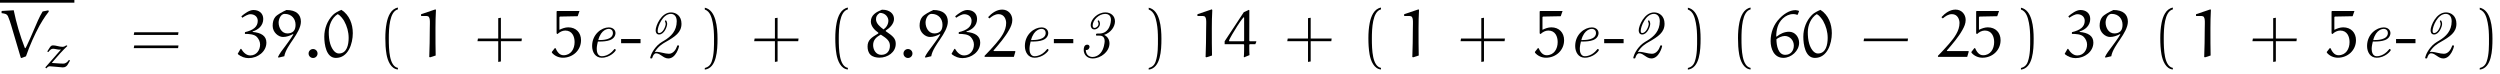 <?xml version='1.0' encoding='UTF-8'?>
<!-- This file was generated by dvisvgm 2.13.3 -->
<svg version='1.1' xmlns='http://www.w3.org/2000/svg' xmlns:xlink='http://www.w3.org/1999/xlink' width='372.122pt' height='10.969pt' viewBox='47.939 50.026 372.122 10.969'>
<defs>
<path id='g0-50' d='M1.514-.737C2.012-1.594 2.74-2.002 3.049-2.182C4.583-3.049 5.489-3.666 5.489-4.951C5.489-6.097 4.712-6.635 3.935-6.635C2.461-6.635 1.644-4.623 1.644-3.975C1.644-3.776 1.704-3.347 2.152-3.347C2.939-3.347 3.357-4.543 3.357-4.922C3.357-5.101 3.268-5.45 3.138-5.45C3.078-5.45 3.029-5.4 3.029-5.34C3.029-5.32 3.029-5.3 3.039-5.28C3.098-5.161 3.138-5.031 3.138-4.912C3.138-4.623 2.77-3.567 2.162-3.567C2.042-3.567 1.943-3.616 1.943-3.895C1.943-4.543 2.69-6.416 3.905-6.416C4.314-6.416 4.782-6.147 4.782-5.32C4.782-3.875 3.915-3.039 2.929-2.451C2.481-2.182 2.062-1.943 1.644-1.425C.946-.588 .837 .11 .837 .12C.837 .219 .936 .219 .986 .219C1.106 .219 1.126 .199 1.156 .09C1.235-.189 1.415-.548 1.714-.548C2.032-.548 2.311-.349 2.56-.179C2.819 0 3.128 .219 3.527 .219C4.672 .219 5.131-1.514 5.131-1.624C5.131-1.724 5.051-1.724 4.981-1.724C4.862-1.724 4.852-1.714 4.812-1.554C4.672-1.146 4.284-.478 3.616-.478C3.337-.478 2.949-.558 2.79-.598C2.431-.677 2.042-.767 1.733-.767C1.624-.767 1.534-.747 1.514-.737Z'/>
<path id='g0-51' d='M3.029-3.487C2.859-3.487 2.77-3.487 2.77-3.278C2.77-3.178 2.849-3.178 3.019-3.178H3.298C3.487-3.178 4.065-3.158 4.065-2.351C4.065-2.172 3.975-1.186 3.457-.588C3.178-.249 2.72 0 2.271 0C1.773 0 1.275-.299 1.255-1.036C1.684-.996 1.813-1.365 1.813-1.514C1.813-1.674 1.704-1.833 1.474-1.833C.966-1.833 .946-1.235 .946-1.056C.946-.379 1.425 .219 2.271 .219C3.527 .219 4.782-.827 4.782-2.022C4.782-2.212 4.742-2.939 3.985-3.288C5.021-3.636 5.599-4.543 5.599-5.3C5.599-6.147 4.951-6.635 4.174-6.635C2.989-6.635 1.983-5.589 1.983-4.742C1.983-4.394 2.172-4.105 2.54-4.105S3.367-4.453 3.367-4.951C3.367-5.141 3.258-5.45 3.138-5.45C3.078-5.45 3.029-5.4 3.029-5.34C3.029-5.31 3.039-5.29 3.068-5.23C3.078-5.22 3.148-5.091 3.148-4.941C3.148-4.603 2.829-4.324 2.54-4.324C2.341-4.324 2.281-4.513 2.281-4.692C2.281-5.479 3.188-6.416 4.154-6.416C4.523-6.416 5.001-6.237 5.001-5.519C5.001-5.36 4.902-3.487 3.258-3.487H3.029Z'/>
<path id='g0-101' d='M2.381-2.301C2.68-2.301 3.347-2.331 3.826-2.521C4.613-2.839 4.613-3.487 4.613-3.557C4.613-4.015 4.244-4.403 3.606-4.403C2.56-4.403 1.136-3.397 1.136-1.634C1.136-.737 1.614 .11 2.56 .11C3.836 .11 4.663-.887 4.663-1.036C4.663-1.086 4.583-1.196 4.503-1.196C4.463-1.196 4.453-1.186 4.374-1.086C3.636-.149 2.75-.11 2.58-.11C1.933-.11 1.823-.817 1.823-1.205C1.823-1.584 1.923-2.032 1.993-2.301H2.381ZM2.052-2.521C2.481-4.154 3.507-4.184 3.606-4.184C4.005-4.184 4.234-3.915 4.234-3.577C4.234-2.521 2.59-2.521 2.262-2.521H2.052Z'/>
<path id='g3-48' d='M2.889-7.014C2.451-6.834 1.963-6.595 1.634-6.267C.787-5.42 .339-4.214 .339-3.019C.339-1.873 .618 .139 2.062 .139C3.895 .139 4.583-1.963 4.583-3.547C4.583-4.872 4.095-6.247 2.889-7.014ZM2.331-6.376C2.78-6.187 3.218-5.489 3.288-5.37C3.726-4.583 3.965-3.736 3.965-2.839C3.965-1.873 3.726-.518 2.511-.518C1.873-.518 1.415-1.305 1.215-1.983C1.056-2.531 1.006-3.118 1.006-3.696C1.006-4.702 1.455-5.828 2.331-6.376Z'/>
<path id='g3-49' d='M3.068-7.093L.917-6.366V-6.097H1.743C2.361-6.097 2.212-5.28 2.212-4.174C2.212-2.78 2.182-1.385 2.132 0L2.252 .05L3.088-.219C3.059-.976 3.059-2.949 3.059-4.304C3.059-5.191 3.078-6.087 3.128-6.974L3.068-7.093Z'/>
<path id='g3-50' d='M4.702-.797L4.653-.877H1.574C1.524-.877 1.445-.887 1.445-.946C1.445-.966 1.455-.976 1.465-.986C2.301-1.963 3.178-2.969 3.766-4.035C4.025-4.493 4.244-4.971 4.244-5.509C4.244-6.376 3.616-7.054 2.74-7.054C1.903-7.054 1.176-6.526 .638-5.928L.837-5.738C1.215-6.057 1.654-6.376 2.202-6.376C3.049-6.376 3.328-5.579 3.328-5.061C3.328-3.875 2.55-2.869 1.773-1.963C1.245-1.345 .687-.757 .12-.179V-.02H4.473L4.702-.797Z'/>
<path id='g3-51' d='M2.401-3.806C3.268-4.055 3.975-4.702 3.975-5.659C3.975-6.526 3.328-6.994 2.521-6.994C1.903-6.994 1.225-6.486 .717-6.057L.857-5.838C1.225-6.077 1.684-6.366 2.072-6.366C2.67-6.366 3.158-5.998 3.158-5.38C3.158-4.483 2.461-3.975 1.255-3.696L1.245-3.437C1.843-3.437 2.63-3.397 3.019-2.989C3.308-2.68 3.507-2.281 3.507-1.853C3.507-.996 2.949-.229 2.052-.229C1.445-.229 .996-.697 .697-1.205H.598L.179-.488L.249-.379C.697-.03 1.235 .169 1.803 .169C3.128 .169 4.443-.777 4.443-2.142C4.443-3.138 3.666-3.616 2.401-3.726V-3.806Z'/>
<path id='g3-52' d='M3.597-7.014L2.839-6.665L-.01-2.341V-1.903H2.819L2.889-1.813C2.889-1.186 2.889-.359 2.839-.01L2.889 .05L3.686-.279C3.656-.498 3.656-1.285 3.656-1.823L3.736-1.903H4.553L4.712-2.271L4.663-2.341H3.726L3.656-2.431C3.656-3.975 3.656-6.685 3.666-6.954L3.597-7.014ZM2.889-2.421L2.829-2.341H.687L.638-2.411C.648-2.63 1.484-4.005 1.863-4.593C2.152-5.041 2.451-5.499 2.79-5.888C2.8-5.898 2.819-5.908 2.839-5.908C2.869-5.908 2.889-5.878 2.889-5.828V-2.421Z'/>
<path id='g3-53' d='M1.245-5.918C1.245-5.978 1.305-6.017 1.365-6.017C1.843-6.017 3.098-6.047 3.965-6.067L4.234-6.844H.897L.827-6.775V-3.517L.956-3.407C1.275-3.716 1.684-3.935 2.122-3.935C3.148-3.935 3.507-3.039 3.507-2.222C3.507-1.205 2.969-.259 1.853-.259C1.235-.259 .887-.827 .667-1.315H.558L.12-.757L.13-.638C.538-.149 1.146 .11 1.773 .11C3.218 .11 4.463-.976 4.463-2.501C4.463-3.616 3.726-4.413 2.56-4.413C2.102-4.413 1.654-4.244 1.245-4.045V-4.115V-5.918Z'/>
<path id='g3-54' d='M4.692-6.854C4.543-6.914 4.294-6.974 4.144-6.974C3.258-6.974 2.401-6.386 1.783-5.738C.897-4.852 .448-3.616 .448-2.371C.448-1.235 .946 .13 2.351 .13C3.547 .13 4.692-.936 4.692-2.102C4.692-2.949 4.105-3.756 3.198-3.756C2.511-3.756 1.883-3.467 1.355-3.039L1.285-3.049C1.295-4.005 1.484-5.011 2.271-5.738C2.68-6.117 3.218-6.386 3.826-6.386C4.025-6.386 4.204-6.356 4.403-6.276L4.493-6.316L4.692-6.854ZM1.315-2.64C1.534-2.849 2.142-3.128 2.55-3.128C3.337-3.128 3.905-2.451 3.905-1.714C3.905-.956 3.467-.319 2.62-.319C1.564-.319 1.315-1.733 1.315-2.64Z'/>
<path id='g3-56' d='M2.371-3.328C3.188-2.809 3.726-2.421 3.726-1.674C3.726-.887 3.268-.319 2.441-.319C1.654-.319 1.225-1.066 1.225-1.763C1.225-2.531 1.684-2.969 2.371-3.328ZM3.108-3.836V-3.945C3.706-4.314 4.334-4.941 4.334-5.659C4.334-6.476 3.636-7.034 2.62-7.034C2.59-7.034 2.56-7.034 2.531-7.034C1.724-6.715 .887-6.257 .887-5.28C.887-4.573 1.455-3.995 2.002-3.616V-3.507C.927-2.879 .399-2.491 .399-1.564C.399-1.116 .498-.667 .817-.349C1.166 0 1.704 .1 2.182 .1C3.367 .1 4.593-.677 4.593-1.963C4.593-2.76 4.164-3.118 3.108-3.836ZM2.78-4.105C2.252-4.473 1.654-5.011 1.654-5.599C1.654-5.988 1.763-6.267 2.222-6.565C3.068-6.565 3.497-5.908 3.497-5.41C3.497-4.882 3.198-4.394 2.78-4.105Z'/>
<path id='g3-57' d='M2.132-.11C2.262-.936 2.949-1.903 3.487-2.69C4.005-3.457 4.603-4.413 4.603-5.26C4.603-6.326 3.895-6.994 2.451-6.994C1.953-6.775 1.076-6.316 .787-5.958S.399-5.151 .399-4.633C.399-3.676 1.245-2.979 1.933-2.979C2.451-2.979 2.939-3.148 3.427-3.407L3.477-3.347C3.158-2.8 2.311-1.664 2.311-1.664C1.863-1.086 1.385-.448 1.186 .01L1.285 .09L2.132-.11ZM3.497-3.826C3.258-3.587 2.909-3.507 2.58-3.507C1.743-3.507 1.285-4.364 1.285-5.131C1.285-5.649 1.614-6.416 2.182-6.416C3.258-6.416 3.806-5.639 3.806-4.802C3.806-4.453 3.746-4.075 3.497-3.826Z'/>
<path id='g3-58' d='M.767-.518C.767-.149 1.066 .149 1.435 .149S2.102-.149 2.102-.518S1.803-1.186 1.435-1.186S.767-.887 .767-.518Z'/>
<path id='g3-86' d='M6.346-6.775C6.097-6.346 5.848-5.908 5.659-5.46L4.473-2.73C4.065-1.843 3.836-1.325 3.766-1.305C3.746-1.315 3.706-1.335 3.686-1.375C2.979-3.188 2.431-5.051 2.042-6.954L.299-6.854L.229-6.795L.239-6.526C.797-6.446 1.026-6.396 1.186-6.067C1.385-5.629 1.514-5.171 1.664-4.712L3.088 .09L3.188 .159L3.866-.1C4.433-1.743 5.161-3.337 5.878-4.663C5.998-4.872 6.615-5.968 7.263-6.755L7.203-6.944L6.346-6.775Z'/>
<path id='g4-45' d='M.12-2.673V-2.051H3.011V-2.673H.12Z'/>
<path id='g1-40' d='M2.999 1.624C1.714 1.375 1.644-1.046 1.644-2.73C1.644-4.234 1.733-6.765 2.999-7.083V-7.352C1.963-7.173 1.514-6.037 1.325-5.081C1.176-4.334 1.126-3.557 1.126-2.79C1.126-1.983 1.166-1.176 1.305-.379C1.474 .568 1.953 1.773 2.999 1.863V1.624Z'/>
<path id='g1-41' d='M.857-7.064C1.664-6.775 1.893-5.838 2.042-5.091C2.192-4.324 2.232-3.527 2.232-2.75C2.232-1.614 2.252-.399 1.893 .667C1.694 1.265 1.315 1.524 .857 1.644V1.883C2.64 1.654 2.75-1.006 2.75-2.71C2.75-4.374 2.54-6.984 .857-7.333V-7.064Z'/>
<path id='g1-43' d='M3.945-2.75V-5.838L3.547-5.778V-2.75H.528L.458-2.351H3.547V.737L3.945 .667V-2.351H7.014L7.064-2.75H3.945Z'/>
<path id='g1-45' d='M7.014-2.351L7.073-2.75H.528L.458-2.351H7.014Z'/>
<path id='g1-61' d='M7.133-3.278L7.193-3.676H.608L.538-3.278H7.133ZM7.133-1.315L7.193-1.714H.608L.538-1.315H7.133Z'/>
<path id='g2-122' d='M3.431-3.222C3.264-3.103 3.082-3.006 2.859-3.006C2.413-3.006 1.883-3.222 1.478-3.222C1.248-3.222 1.151-3.159 .99-2.936L.593-2.315L.753-2.225C.997-2.518 1.158-2.72 1.451-2.72S2.141-2.587 2.399-2.587C2.483-2.587 2.559-2.587 2.636-2.601L.307 .056L.425 .188H.474C.6 .028 .774-.112 .962-.112L1.89-.035C2.225-.007 2.817 .063 2.901 .056C3.292 .056 3.522-.133 3.668-.411L3.989-.969L3.815-1.053C3.633-.795 3.396-.509 2.957-.509C2.887-.509 2.113-.53 1.339-.6L1.304-.656C2.085-1.59 2.936-2.518 3.592-3.131L3.48-3.222H3.431Z'/>
</defs>
<g id='page1'>
<rect x='47.939' y='50.026' height='.398' width='11.071'/>
<use x='47.939' y='58.508' xlink:href='#g3-86'/>
<use x='54.377' y='60.002' xlink:href='#g2-122'/>
<use x='67.312' y='58.508' xlink:href='#g1-61'/>
<use x='83.148' y='58.508' xlink:href='#g3-51'/>
<use x='88.126' y='58.508' xlink:href='#g3-57'/>
<use x='93.104' y='58.508' xlink:href='#g3-58'/>
<use x='95.87' y='58.508' xlink:href='#g3-48'/>
<use x='104.169' y='58.506' xlink:href='#g1-40'/>
<use x='109.701' y='58.508' xlink:href='#g3-49'/>
<use x='118.553' y='58.508' xlink:href='#g1-43'/>
<use x='129.961' y='58.508' xlink:href='#g3-53'/>
<use x='134.939' y='58.508' xlink:href='#g0-101'/>
<use x='140.271' y='58.508' xlink:href='#g4-45'/>
<use x='143.888' y='58.508' xlink:href='#g0-50'/>
<use x='151.99' y='58.506' xlink:href='#g1-41'/>
<use x='159.737' y='58.508' xlink:href='#g1-43'/>
<use x='171.145' y='58.506' xlink:href='#g1-40'/>
<use x='176.677' y='58.508' xlink:href='#g3-56'/>
<use x='181.655' y='58.508' xlink:href='#g3-58'/>
<use x='184.421' y='58.508' xlink:href='#g3-57'/>
<use x='189.399' y='58.508' xlink:href='#g3-51'/>
<use x='194.377' y='58.508' xlink:href='#g3-50'/>
<use x='199.355' y='58.508' xlink:href='#g0-101'/>
<use x='204.686' y='58.508' xlink:href='#g4-45'/>
<use x='208.303' y='58.508' xlink:href='#g0-51'/>
<use x='218.066' y='58.506' xlink:href='#g1-41'/>
<use x='225.259' y='58.508' xlink:href='#g3-49'/>
<use x='230.237' y='58.508' xlink:href='#g3-52'/>
<use x='239.089' y='58.508' xlink:href='#g1-43'/>
<use x='250.497' y='58.506' xlink:href='#g1-40'/>
<use x='256.029' y='58.508' xlink:href='#g3-49'/>
<use x='264.882' y='58.508' xlink:href='#g1-43'/>
<use x='276.29' y='58.508' xlink:href='#g3-53'/>
<use x='281.268' y='58.508' xlink:href='#g0-101'/>
<use x='286.599' y='58.508' xlink:href='#g4-45'/>
<use x='290.216' y='58.508' xlink:href='#g0-50'/>
<use x='298.319' y='58.506' xlink:href='#g1-41'/>
<use x='305.512' y='58.506' xlink:href='#g1-40'/>
<use x='311.044' y='58.508' xlink:href='#g3-54'/>
<use x='316.022' y='58.508' xlink:href='#g3-48'/>
<use x='324.874' y='58.508' xlink:href='#g1-45'/>
<use x='336.282' y='58.508' xlink:href='#g3-50'/>
<use x='341.26' y='58.508' xlink:href='#g3-53'/>
<use x='347.898' y='58.506' xlink:href='#g1-41'/>
<use x='355.091' y='58.508' xlink:href='#g3-51'/>
<use x='360.069' y='58.508' xlink:href='#g3-57'/>
<use x='368.367' y='58.506' xlink:href='#g1-40'/>
<use x='373.9' y='58.508' xlink:href='#g3-49'/>
<use x='382.752' y='58.508' xlink:href='#g1-43'/>
<use x='394.16' y='58.508' xlink:href='#g3-53'/>
<use x='399.138' y='58.508' xlink:href='#g0-101'/>
<use x='404.469' y='58.508' xlink:href='#g4-45'/>
<use x='408.086' y='58.508' xlink:href='#g0-50'/>
<use x='416.189' y='58.506' xlink:href='#g1-41'/>
</g>
</svg><!--Rendered by QuickLaTeX.com-->